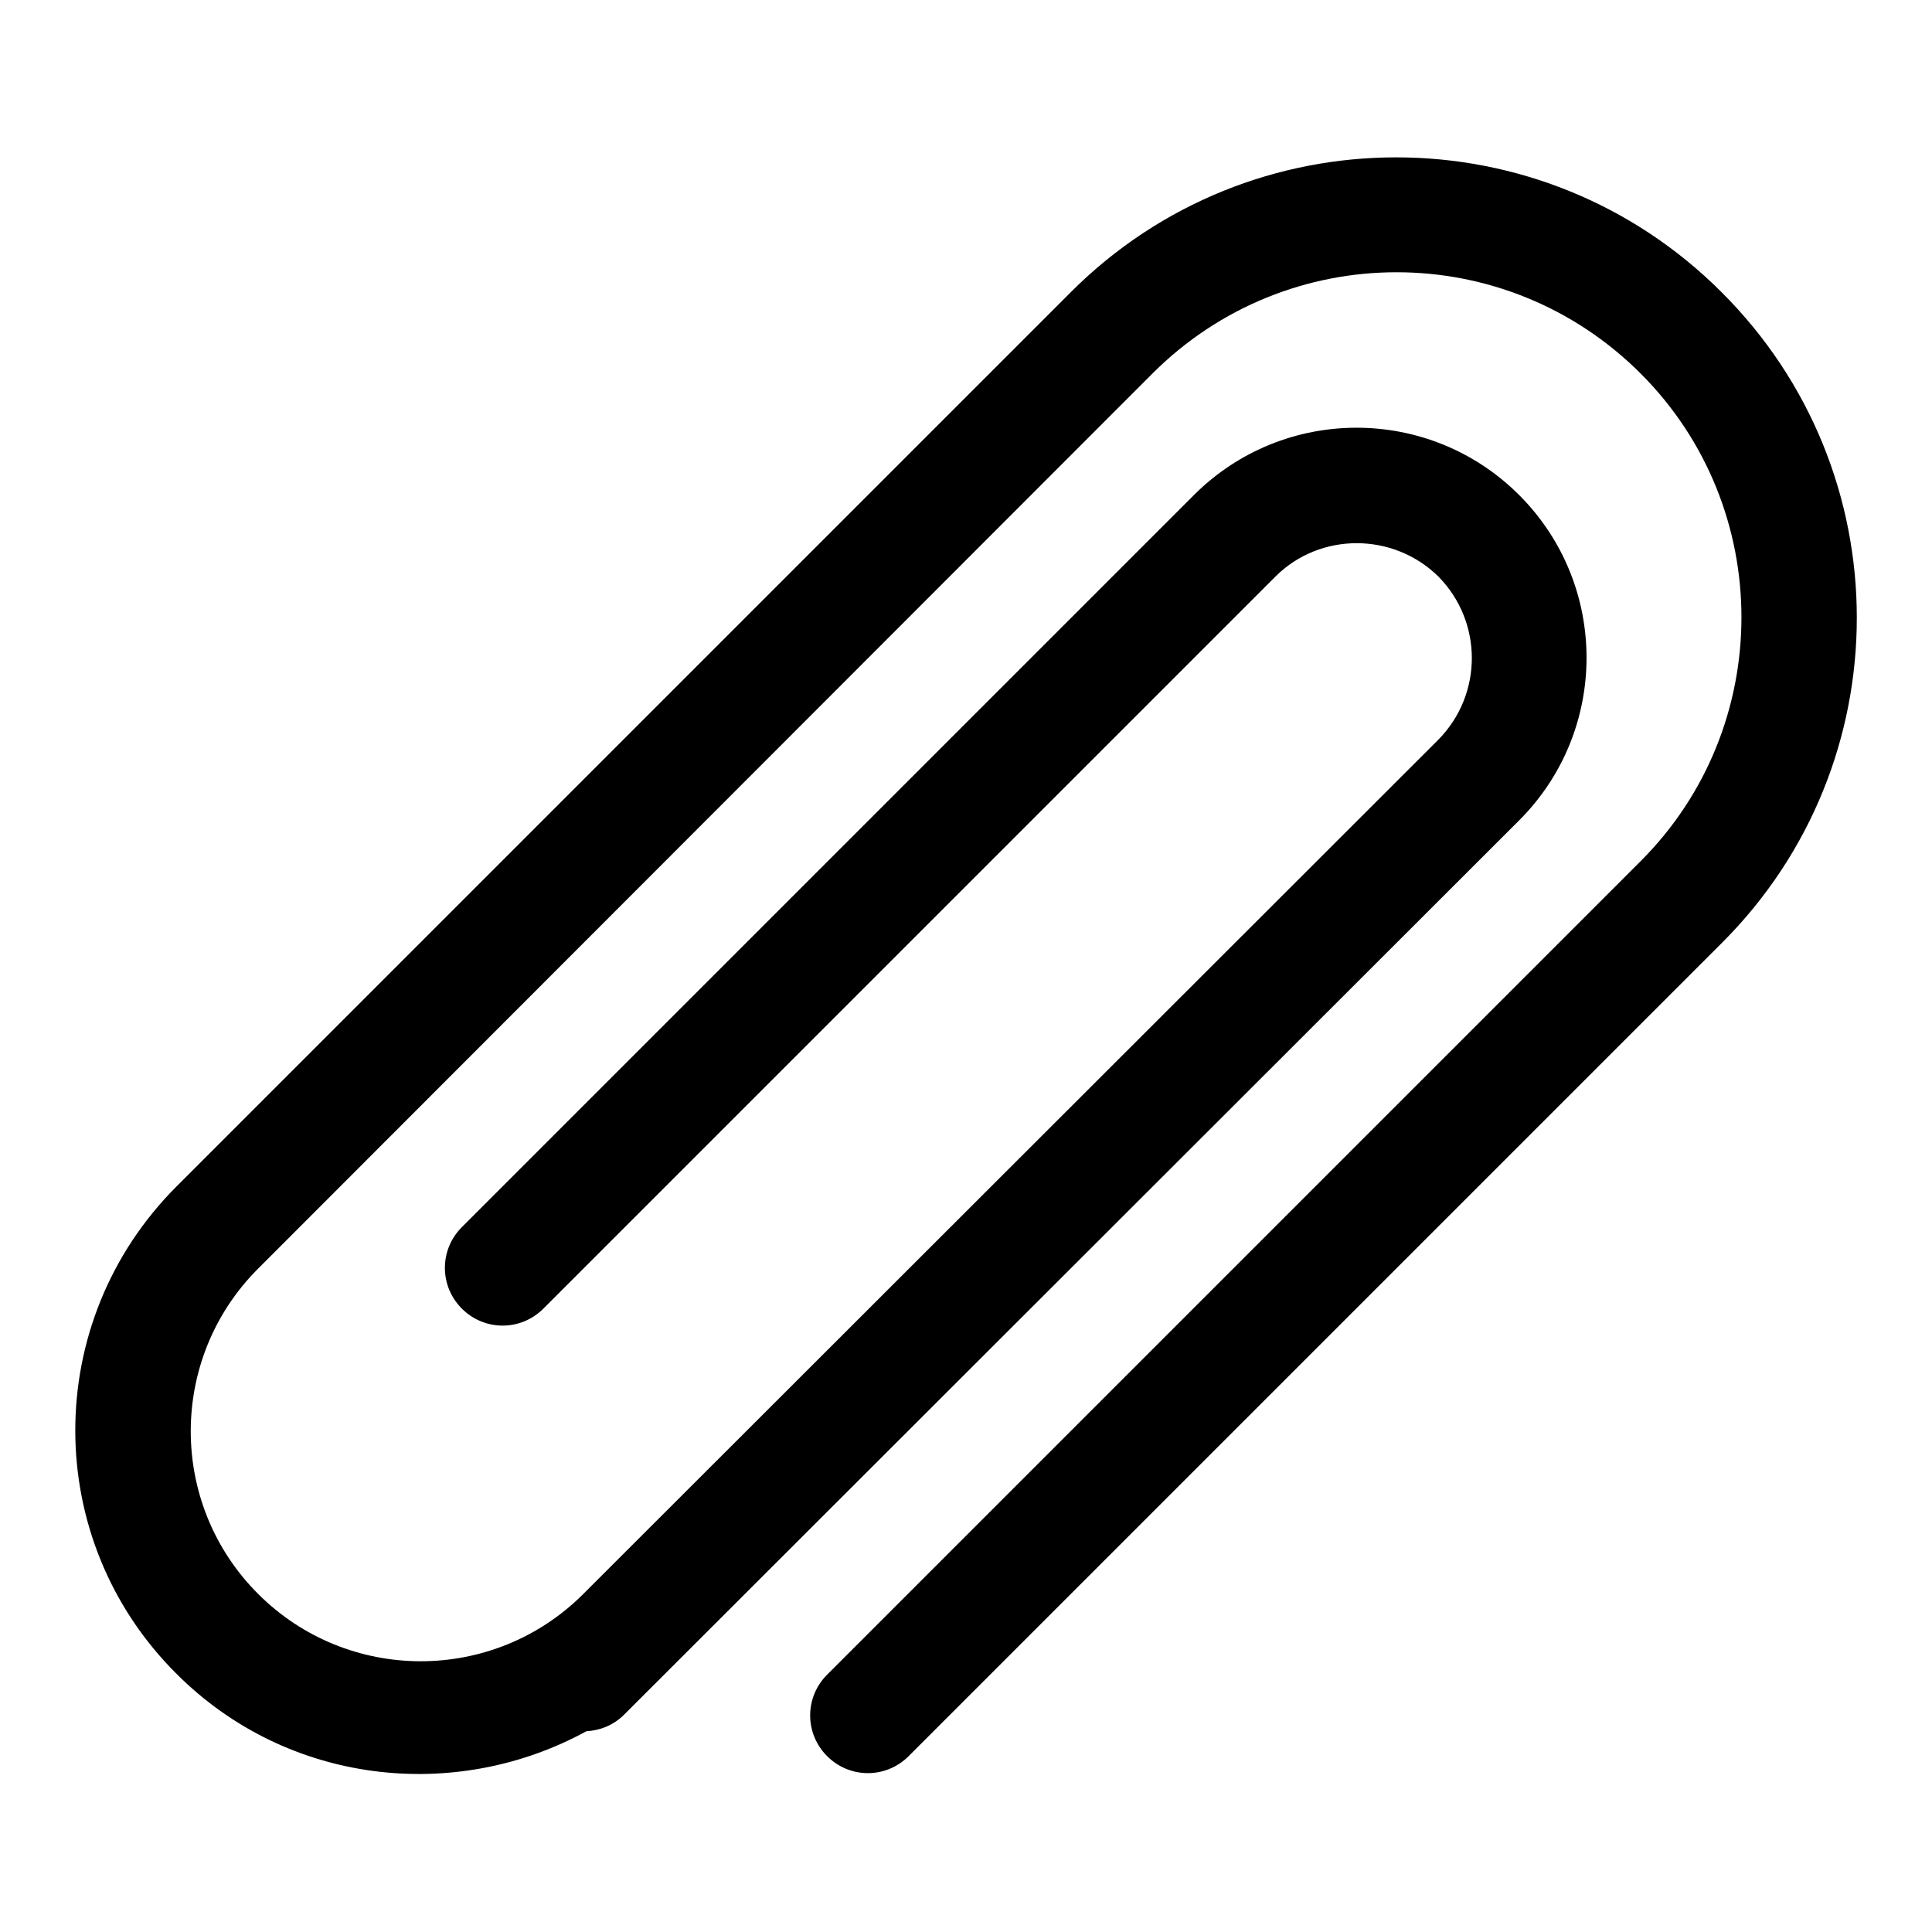 <?xml version="1.0" encoding="utf-8"?>
<!-- Svg Vector Icons : http://www.onlinewebfonts.com/icon -->
<!DOCTYPE svg PUBLIC "-//W3C//DTD SVG 1.1//EN" "http://www.w3.org/Graphics/SVG/1.1/DTD/svg11.dtd">
<svg version="1.1" xmlns="http://www.w3.org/2000/svg" xmlns:xlink="http://www.w3.org/1999/xlink" x="0px" y="0px" viewBox="0 0 256 256" enable-background="new 0 0 256 256" xml:space="preserve">
<g><g><path fill="#000000" d="M228.1,38.7c-23.8-23.8-62.4-23.8-86.2,0L23.4,157.2c-17.9,17.9-17.9,46.8,0,64.6c14.7,14.7,36.9,17.1,54.3,7.6c1.8-0.1,3.6-0.8,5-2.2l118.6-118.5c11.9-11.9,11.9-31.2,0-43.1c-11.9-11.9-31.2-11.9-43.1,0l-97,97c-3,3-3,7.8,0,10.8c3,3,7.8,3,10.8,0l97-97c5.9-5.9,15.6-5.9,21.6,0c5.9,6,5.9,15.6,0,21.6L77.3,211.2c-11.9,11.9-31.2,11.9-43.1,0c-11.9-11.9-11.9-31.2,0-43.1L152.7,49.5c17.9-17.9,46.8-17.9,64.7,0c17.8,17.8,17.8,46.8,0,64.6L109.6,221.9c-3,3-3,7.8,0,10.8c3,3,7.8,3,10.8,0l107.8-107.8C252,101.1,252,62.5,228.1,38.7L228.1,38.7z"/></g></g>
</svg>